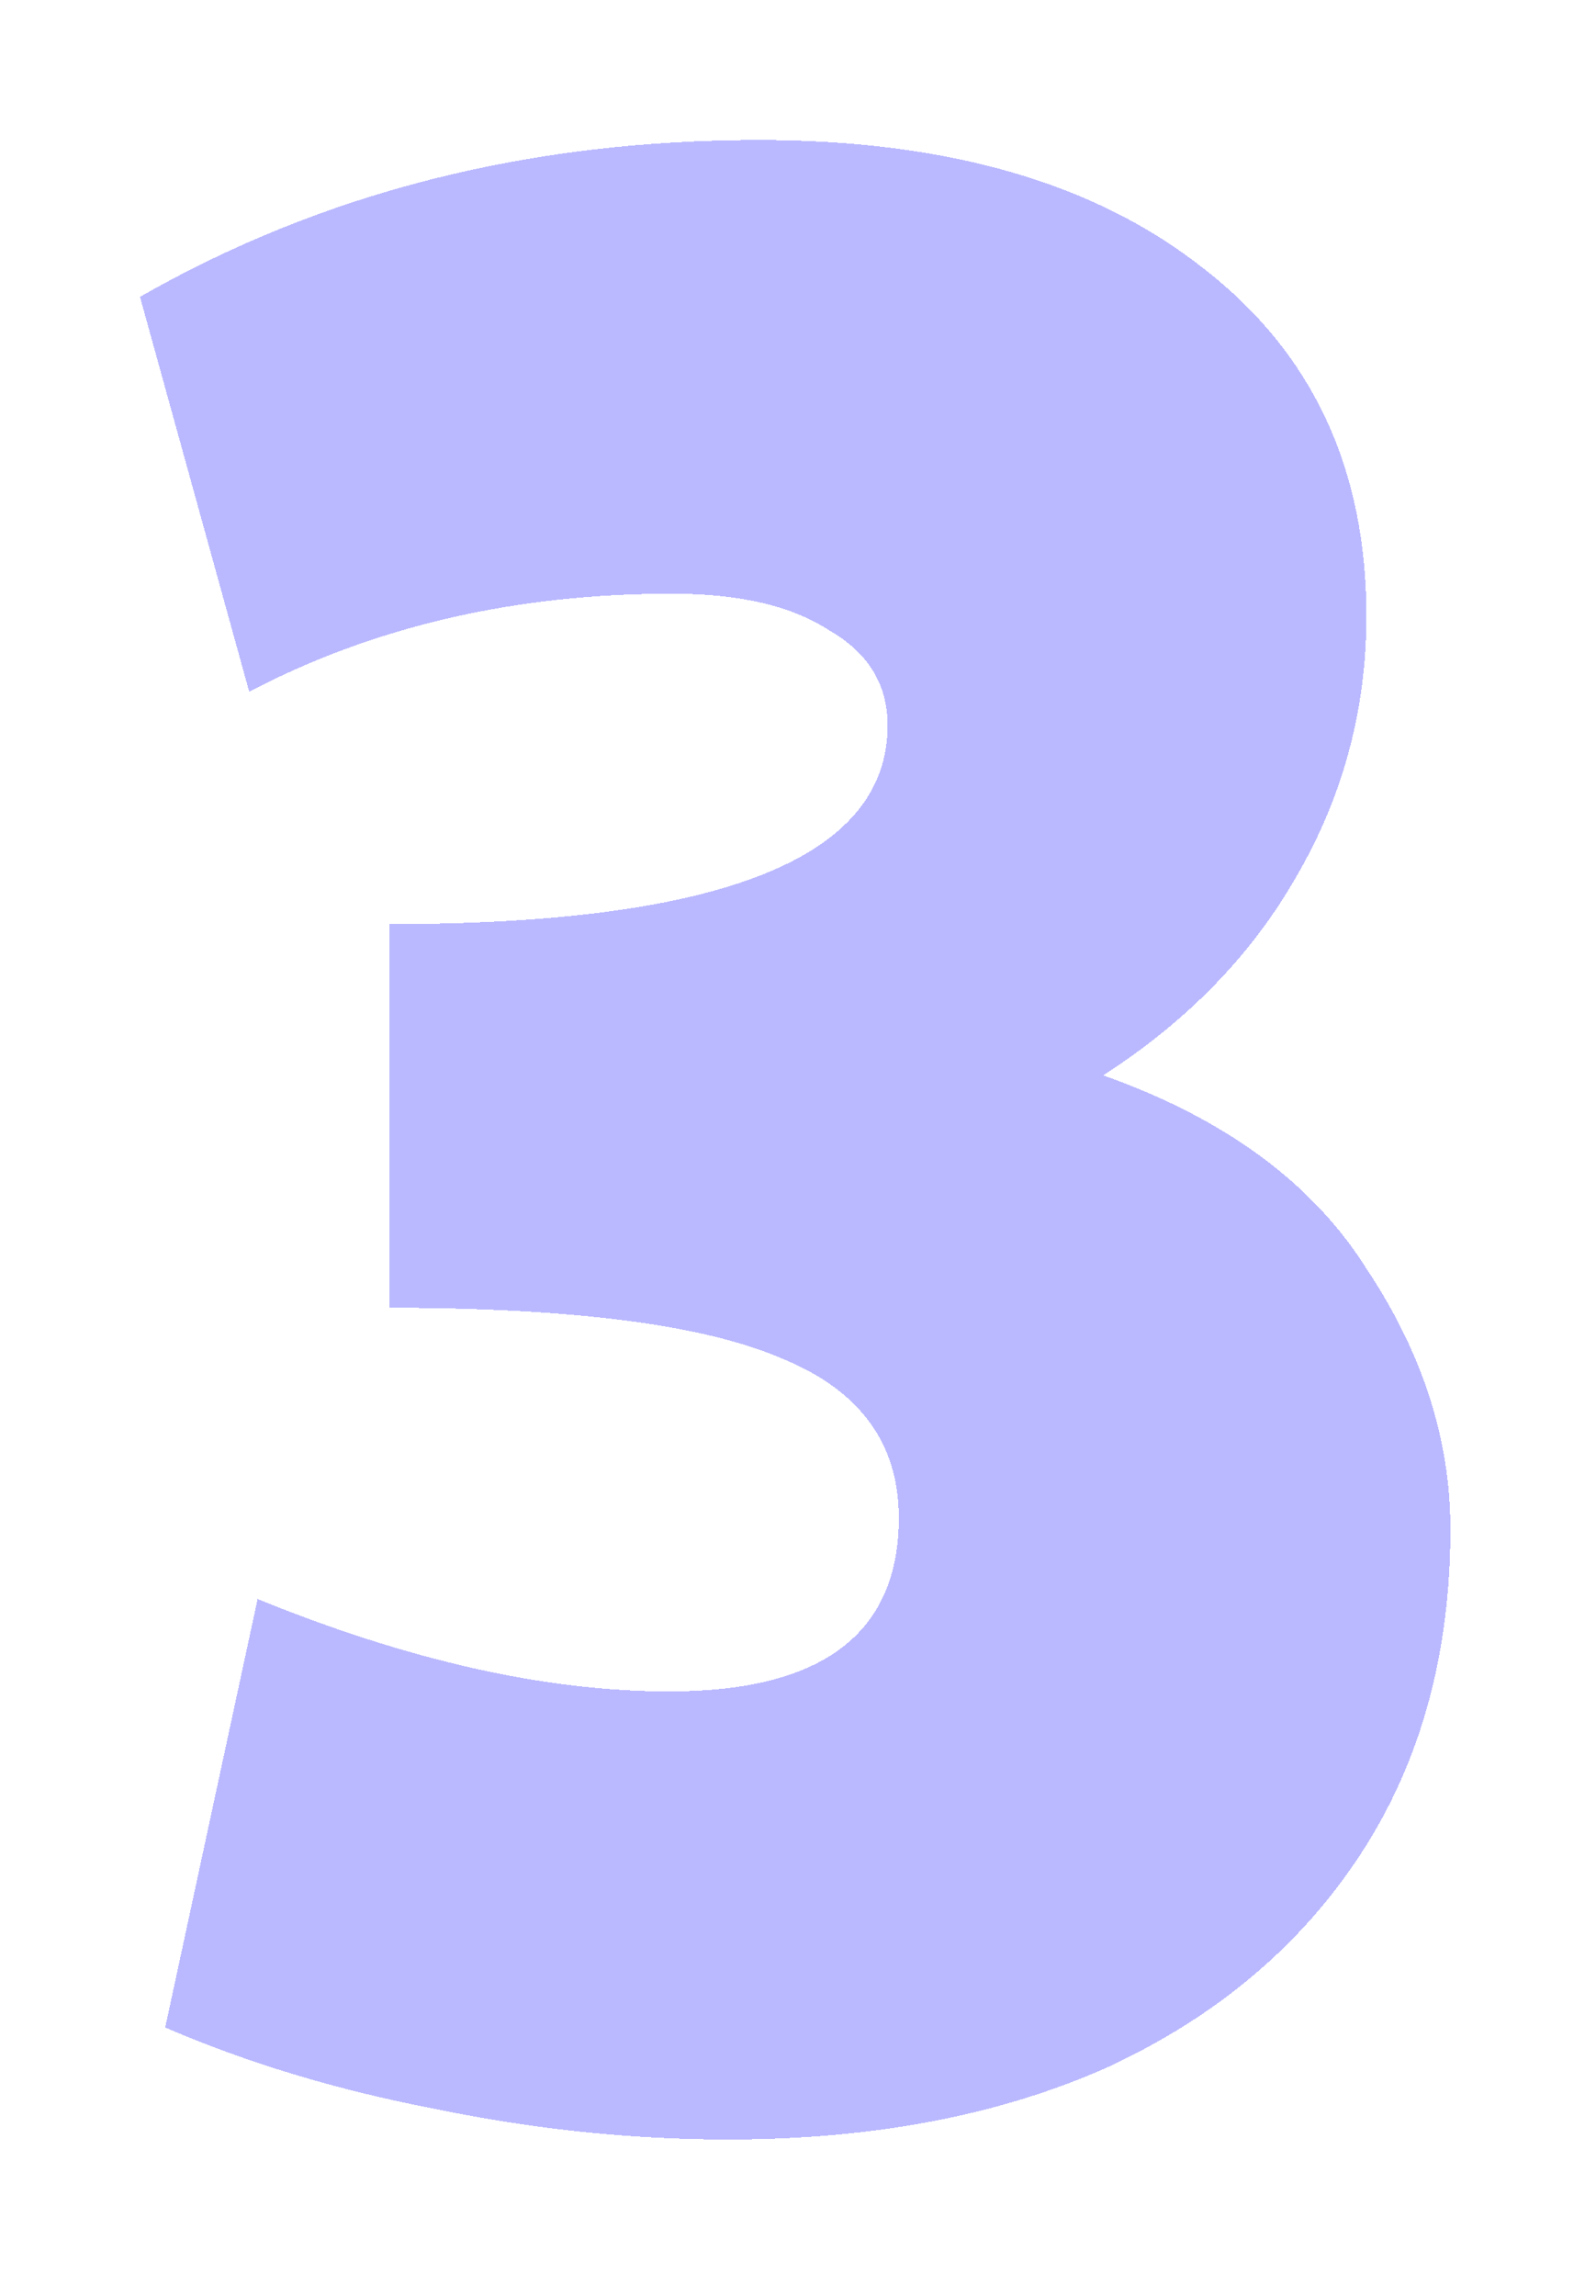 <svg width="57" height="82" viewBox="0 0 57 82" fill="none" xmlns="http://www.w3.org/2000/svg">
<g filter="url(#filter0_d_6736_17410)">
<path d="M26 76.4C22.533 76.4 19.033 76.033 15.5 75.3C12.033 74.633 8.833 73.666 5.9 72.4L9.2 57.1C14.6 59.3 19.5 60.4 23.9 60.4C29.366 60.4 32.1 58.333 32.1 54.2C32.1 51.533 30.7 49.633 27.9 48.5C25.1 47.3 20.433 46.7 13.9 46.7V33C25.767 33 31.7 30.633 31.7 25.9C31.7 24.433 31 23.3 29.6 22.5C28.267 21.633 26.4 21.2 24 21.2C18.4 21.2 13.367 22.366 8.9 24.7L5 10.6C11.533 6.866 18.9 5 27.1 5C33.833 5 39.133 6.533 43 9.6C46.867 12.6 48.8 16.733 48.8 22C48.8 25.333 47.967 28.433 46.3 31.3C44.7 34.1 42.4 36.467 39.4 38.4C43.733 39.933 46.867 42.233 48.8 45.3C50.8 48.3 51.8 51.4 51.8 54.6C51.8 59.066 50.733 62.933 48.6 66.2C46.467 69.466 43.467 72 39.6 73.8C35.733 75.533 31.2 76.4 26 76.4Z" fill="#6664FF" fill-opacity="0.45" shape-rendering="crispEdges"/>
</g>
<defs>
<filter id="filter0_d_6736_17410" x="0" y="0" width="56.8" height="81.4" filterUnits="userSpaceOnUse" color-interpolation-filters="sRGB">
<feFlood flood-opacity="0" result="BackgroundImageFix"/>
<feColorMatrix in="SourceAlpha" type="matrix" values="0 0 0 0 0 0 0 0 0 0 0 0 0 0 0 0 0 0 127 0" result="hardAlpha"/>
<feOffset/>
<feGaussianBlur stdDeviation="2.5"/>
<feComposite in2="hardAlpha" operator="out"/>
<feColorMatrix type="matrix" values="0 0 0 0 0 0 0 0 0 0 0 0 0 0 0 0 0 0 0.1 0"/>
<feBlend mode="normal" in2="BackgroundImageFix" result="effect1_dropShadow_6736_17410"/>
<feBlend mode="normal" in="SourceGraphic" in2="effect1_dropShadow_6736_17410" result="shape"/>
</filter>
</defs>
</svg>
